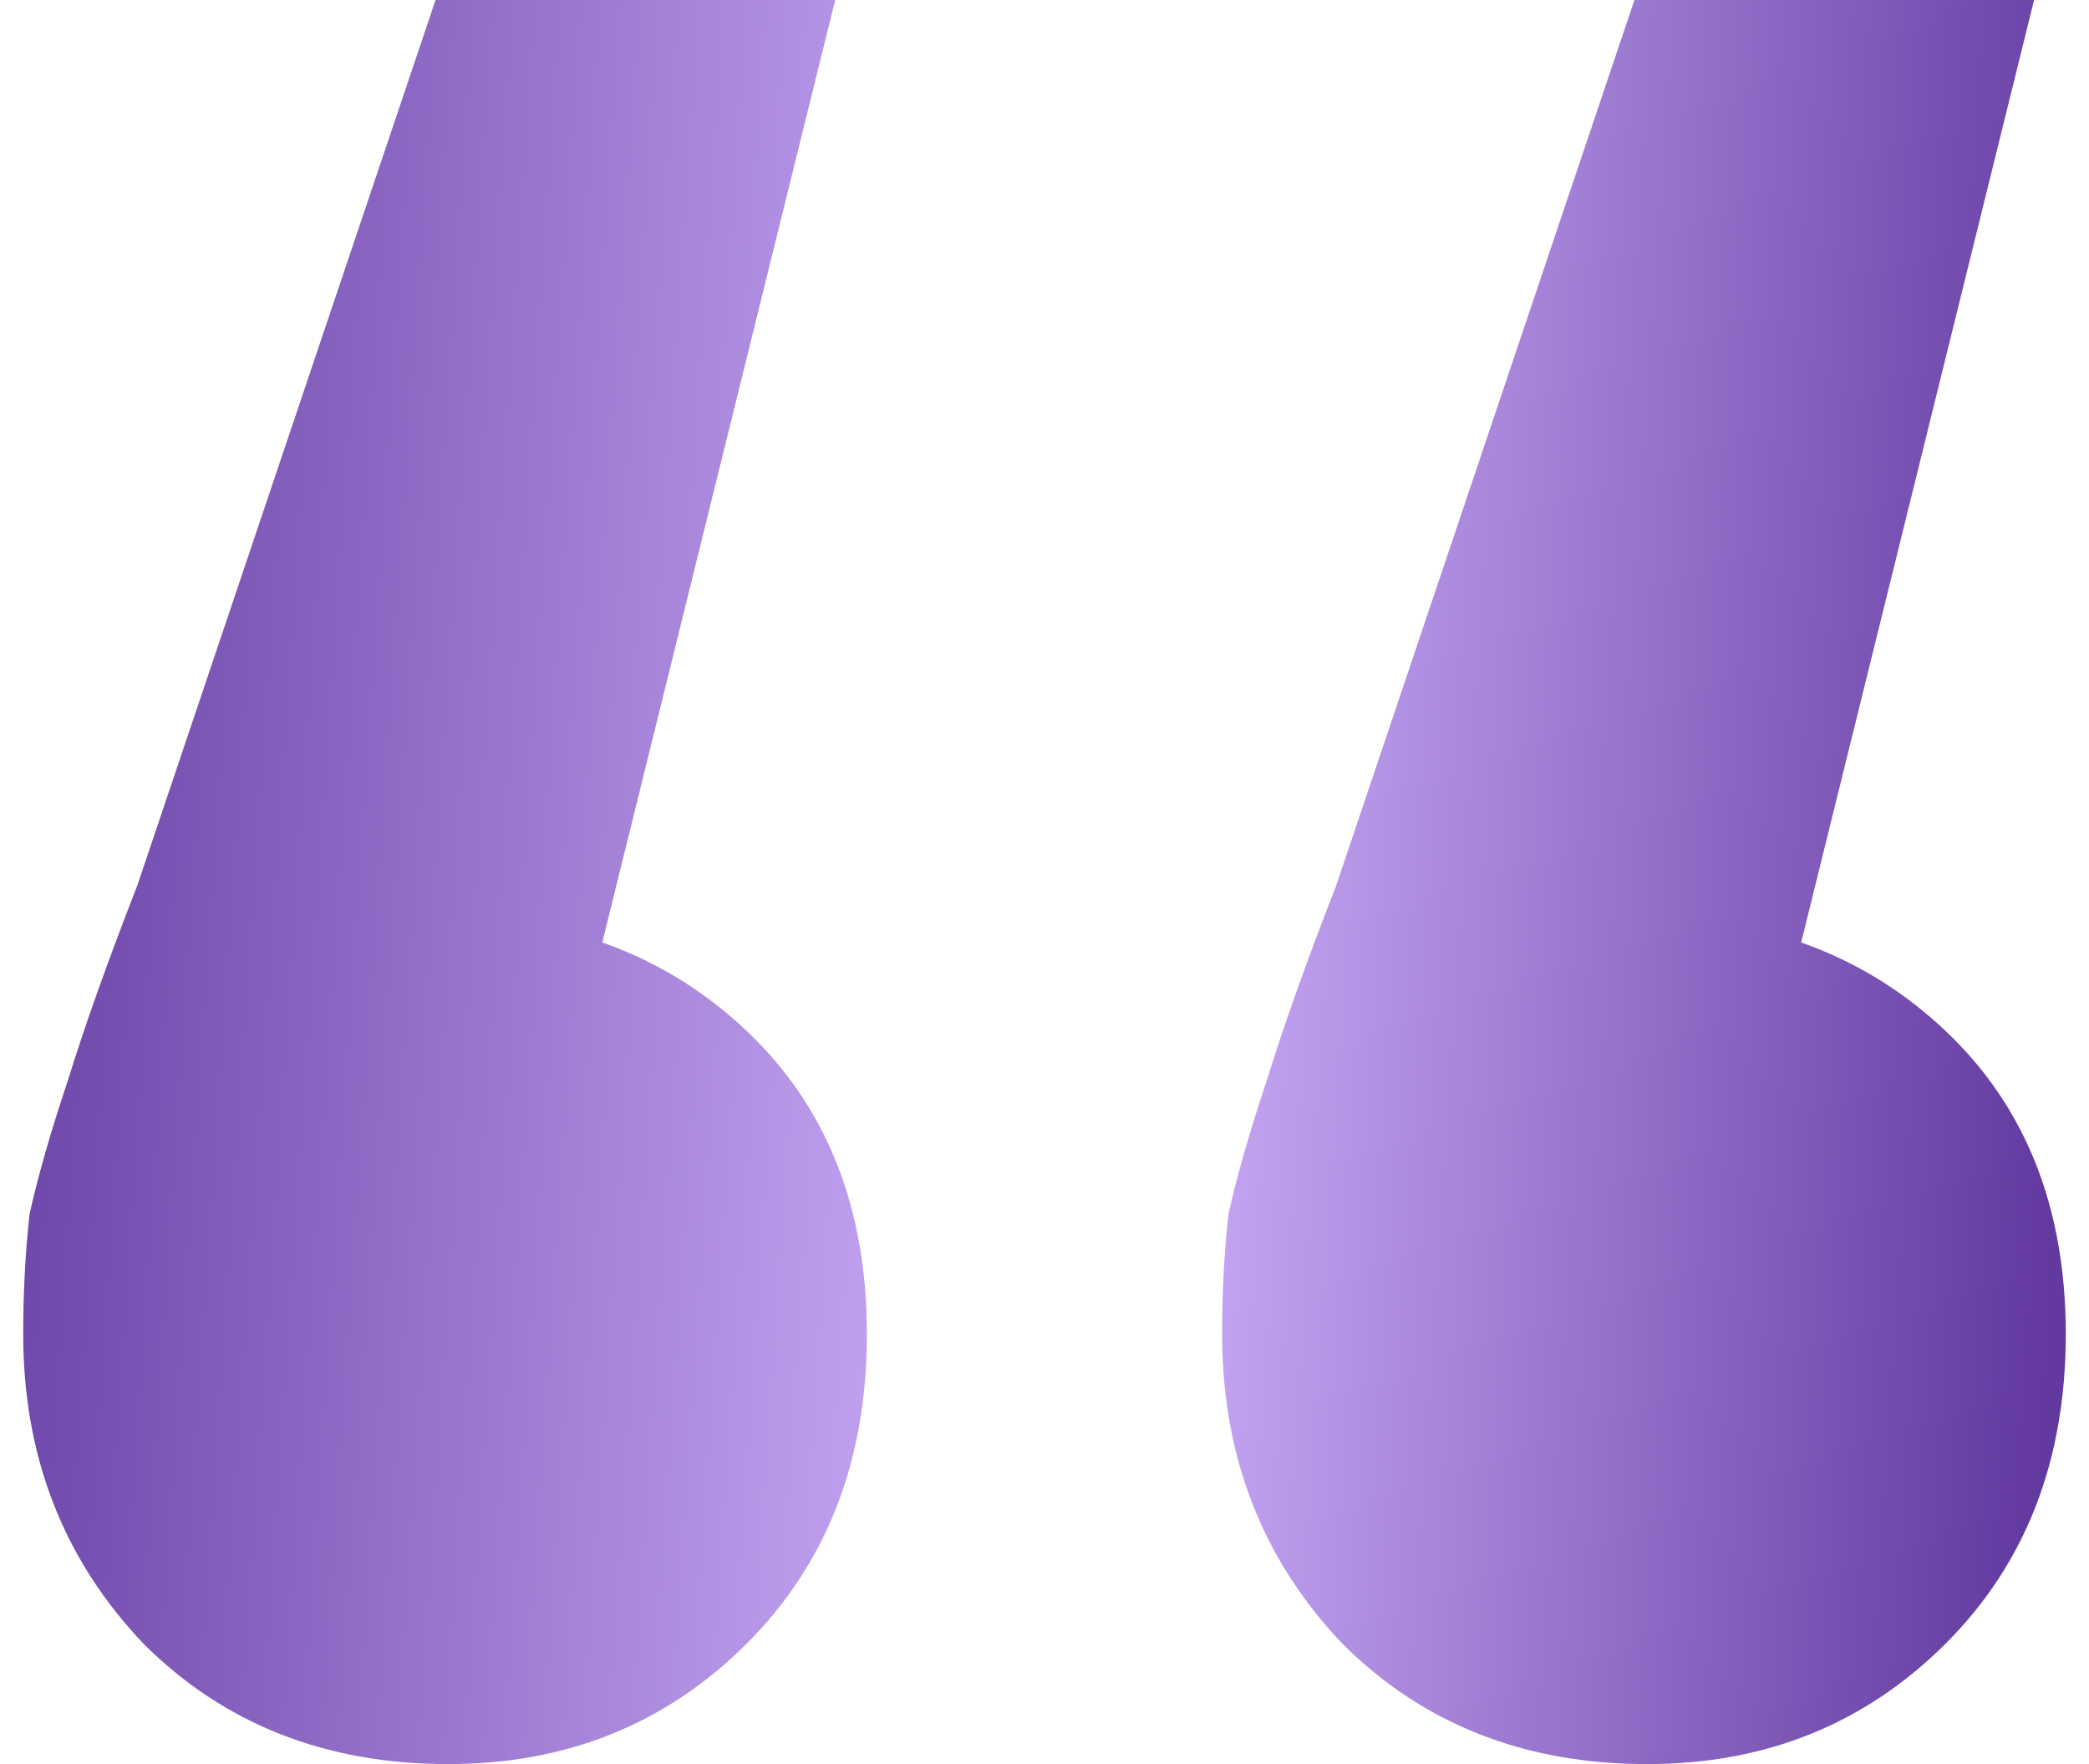 <svg width="45" height="38" viewBox="0 0 45 38" fill="none" xmlns="http://www.w3.org/2000/svg">
<path d="M9.655 38C7.013 38 4.827 37.137 3.096 35.412C1.365 33.596 0.5 31.372 0.5 28.738C0.5 27.83 0.546 26.968 0.637 26.151C0.819 25.333 1.092 24.38 1.457 23.29C1.821 22.11 2.322 20.703 2.96 19.068L9.382 0H17.991L11.158 27.649L9.519 19.749C12.161 19.749 14.347 20.566 16.078 22.201C17.808 23.835 18.674 26.014 18.674 28.738C18.674 31.462 17.808 33.687 16.078 35.412C14.347 37.137 12.206 38 9.655 38ZM35.481 38C32.84 38 30.653 37.137 28.922 35.412C27.192 33.596 26.326 31.372 26.326 28.738C26.326 27.83 26.372 26.968 26.463 26.151C26.645 25.333 26.918 24.38 27.283 23.29C27.647 22.11 28.148 20.703 28.786 19.068L35.208 0H43.817L36.984 27.649L35.345 19.749C37.986 19.749 40.173 20.566 41.904 22.201C43.635 23.835 44.5 26.014 44.5 28.738C44.5 31.462 43.635 33.687 41.904 35.412C40.173 37.137 38.032 38 35.481 38Z" fill="url(#paint0_linear_67_4021)"/>
<defs>
<linearGradient id="paint0_linear_67_4021" x1="-0.316" y1="-8.67" x2="47.607" y2="-5.461" gradientUnits="userSpaceOnUse">
<stop stop-color="#61399F"/>
<stop offset="0.541" stop-color="#D2B5FF"/>
<stop offset="0.975" stop-color="#61399F"/>
</linearGradient>
</defs>
</svg>
